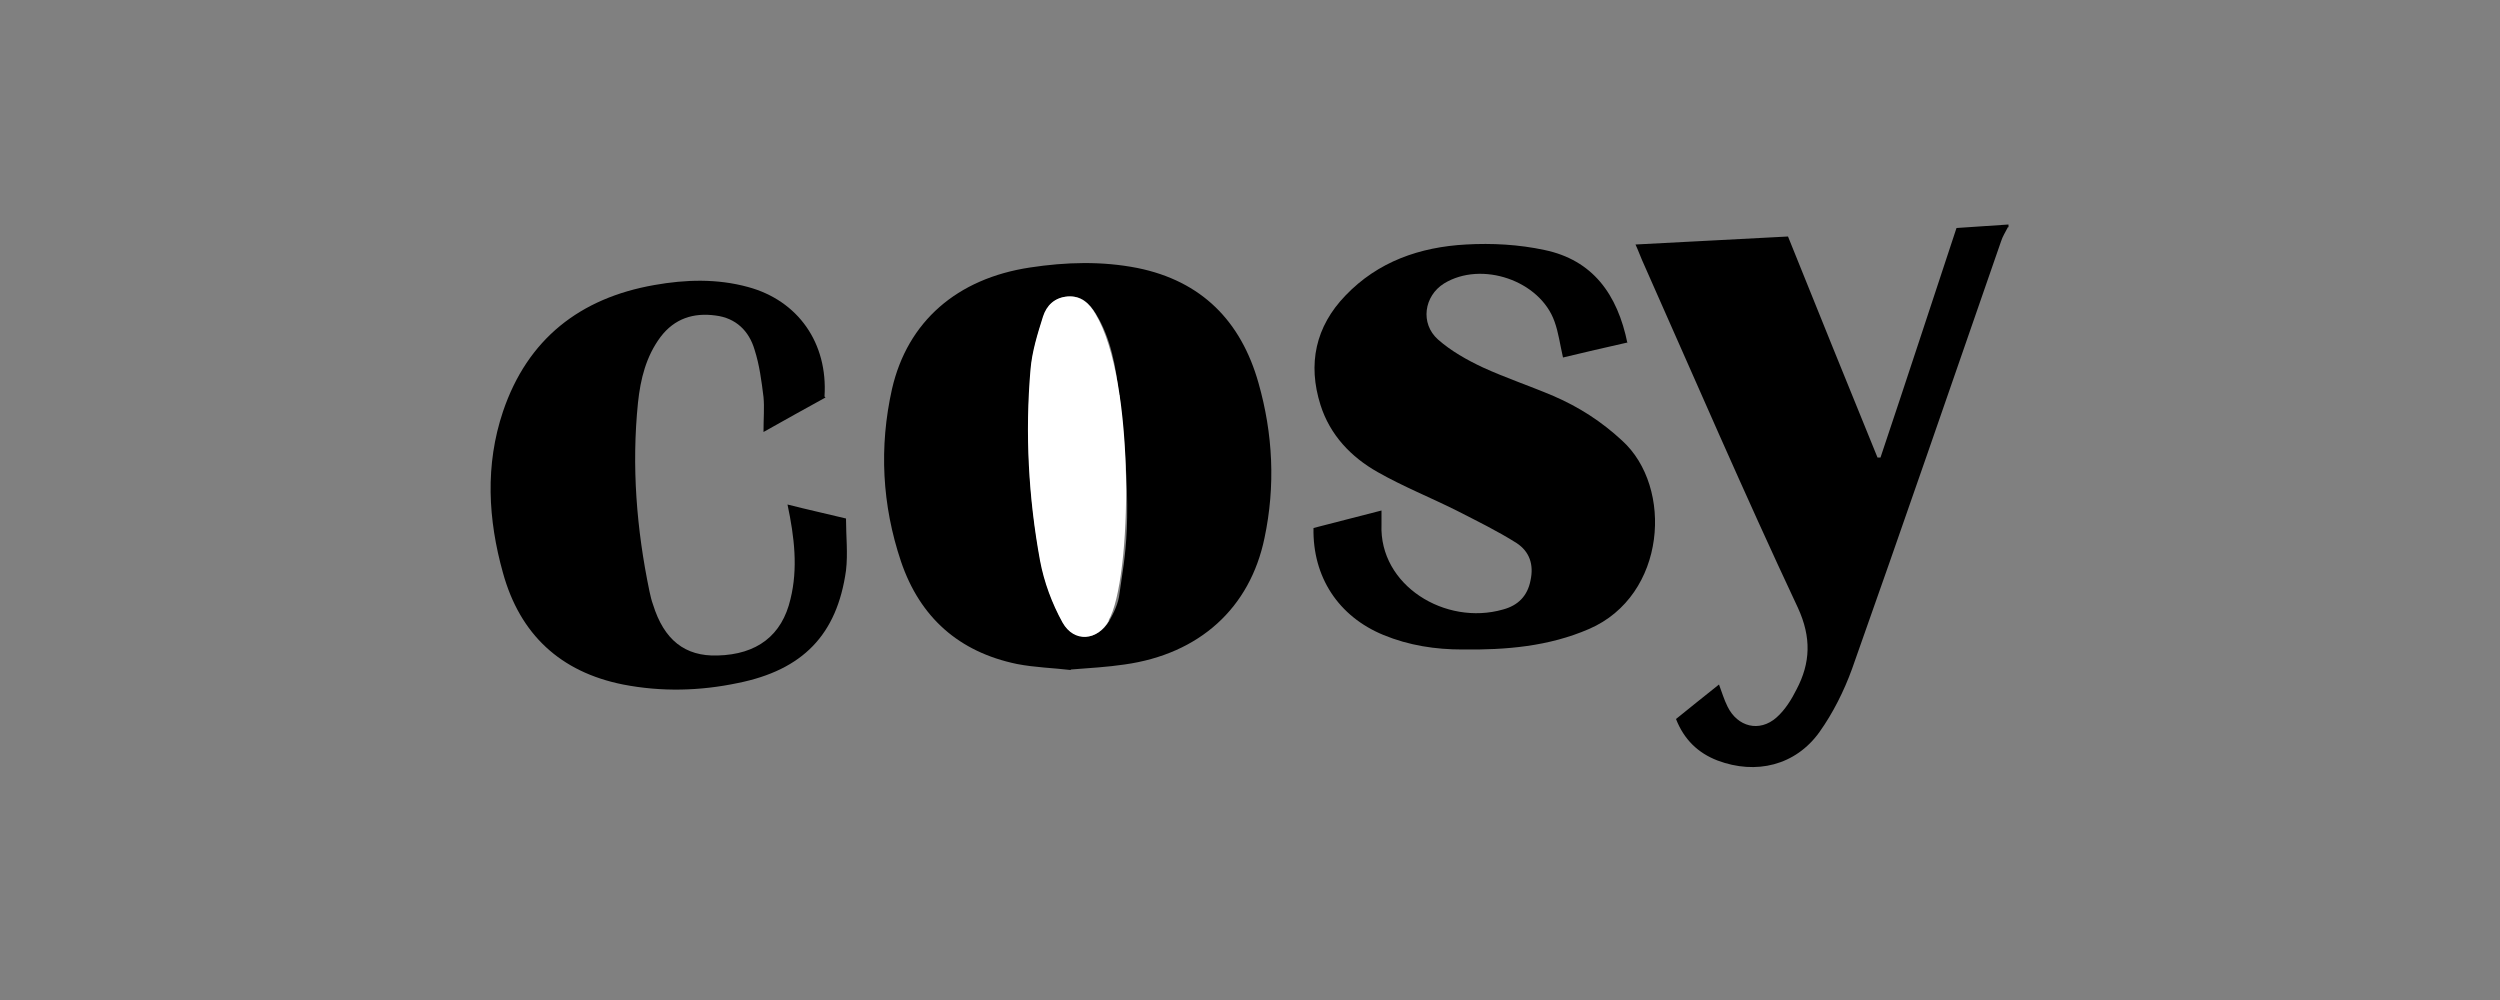 <svg viewBox="0 0 500 200" version="1.1" xmlns="http://www.w3.org/2000/svg">
  <rect x="0" y="0" width="500" height="200" fill="#808080" stroke="none"/>
  <defs>
    <style>
      .cls-1 {
        fill: #fff;
      }
    </style>
  </defs>
  
  <g>
    <g id="Ebene_1">
      <path d="M401.6,45.4c-.5,1-1.1,1.9-1.4,2.9-9.9,28.5-19.7,57-29.8,85.5-1.6,4.4-3.8,8.8-6.5,12.6-4.8,6.7-12.7,8.6-20.4,5.7-3.9-1.5-6.7-4.2-8.3-8.3,2.7-2.2,5.6-4.5,8.6-6.9.6,1.6,1,3,1.7,4.4,2,4.1,6.4,5.2,9.8,2.2,1.7-1.5,3-3.6,4-5.6,2.8-5.3,3-10.4.3-16.3-10.8-23-20.9-46.4-31.2-69.6-.4-.9-.7-1.8-1.3-3.1,10.3-.5,20.3-1.1,30.5-1.6,6,14.9,11.9,29.5,17.9,44.2.2,0,.4,0,.6,0,5.1-15.2,10.1-30.5,15.2-45.9,3.5-.2,6.9-.5,10.4-.7v.6Z"></path>
      <path d="M214.1,134c-3.3-.4-7.1-.5-10.7-1.2-11.6-2.4-19.4-9.3-23.2-20.5-3.8-11.3-4.4-22.9-1.8-34.5,3.1-13.5,13-22.1,27.6-24.3,7.2-1.1,14.4-1.3,21.5.1,12.8,2.6,20.7,10.6,24.2,23,2.9,10.2,3.4,20.6,1.2,31-2.9,14-13,23.2-28,25.3-3.4.5-6.8.7-10.7,1ZM223.8,79c-.6-5.6-1.6-11.3-4.6-16.2-1.3-2.1-2.9-3.7-5.6-3.5-2.6.2-4.2,1.9-4.9,4-1.1,3.4-2.2,7-2.5,10.6-1.1,12.8-.5,25.6,1.9,38.2.8,4.3,2.4,8.6,4.5,12.4,2.3,4,7,3.6,9.3-.4.9-1.6,1.8-3.5,2-5.4,1-7.5,2.9-13.8,0-39.7Z"></path>
      <path d="M325.5,68.5c-4.5,1-8.7,2-12.9,3-.6-2.6-.9-5-1.7-7.2-2.9-8.2-14.6-12.2-22.1-7.6-4,2.5-4.8,8-1.2,11.2,2.6,2.3,5.8,4.1,9,5.6,4.6,2.1,9.4,3.7,14.1,5.7,5.1,2.2,9.6,5.1,13.7,8.9,10.3,9.3,8.9,31-6.6,37.7-8.1,3.5-16.6,4.2-25.3,4.1-5.4,0-10.7-.8-15.8-2.9-9-3.7-14.2-11.6-14-21.4,4.4-1.1,8.8-2.3,13.6-3.5,0,1.2,0,2,0,2.8-.5,12.2,12.8,20.3,24.3,17,3-.8,4.9-2.7,5.5-5.8.7-3.2-.2-5.8-2.8-7.5-3.8-2.4-7.9-4.4-12-6.5-5.2-2.6-10.7-4.8-15.8-7.7-5.3-3-9.5-7.4-11.4-13.4-2.6-8.2-1-15.7,5-21.9,6.5-6.8,14.9-9.7,24.1-10.2,5.2-.3,10.6,0,15.7,1.1,9.6,2,14.6,8.8,16.6,18.7Z"></path>
      <path d="M165.1,79.5c-3.8,2.1-7.8,4.3-12.4,6.9,0-2.8.2-4.9,0-7-.4-3.2-.8-6.4-1.8-9.5-1.1-3.7-3.7-6.3-7.8-6.8-4.4-.6-8.2.6-11,4.3-2.9,3.9-4,8.4-4.5,13.1-1.3,12.7-.3,25.3,2.3,37.8.2.9.4,1.8.7,2.6,2.2,7.1,6.4,10.4,12.9,10.2,7.9-.2,12.9-4,14.6-11.3,1.5-6.1.8-12.3-.6-18.9,3.9,1,7.6,1.8,11.7,2.8,0,3.5.4,7,0,10.4-1.8,12.9-8.7,19.9-21.6,22.5-7.6,1.6-15.3,1.8-23,.3-12.5-2.5-20.6-10-24-22.3-3-10.7-3.6-21.6,0-32.3,4.9-14.5,15.4-22.7,30.3-25.3,6.2-1.1,12.5-1.3,18.7.4,10,2.7,16,11.2,15.3,21.9Z"></path>
      <path d="M221.8,124.1c-2.3,4.1-7,4.5-9.3.4-2.1-3.8-3.7-8.1-4.5-12.4-2.3-12.6-3-25.4-1.9-38.2.3-3.6,1.4-7.1,2.5-10.6.7-2.2,2.3-3.8,4.9-4,2.7-.2,4.4,1.4,5.6,3.5,8.1,13.4,7.3,53.3,2.6,61.3Z" class="cls-1"></path>
    </g>
  </g>
</svg>